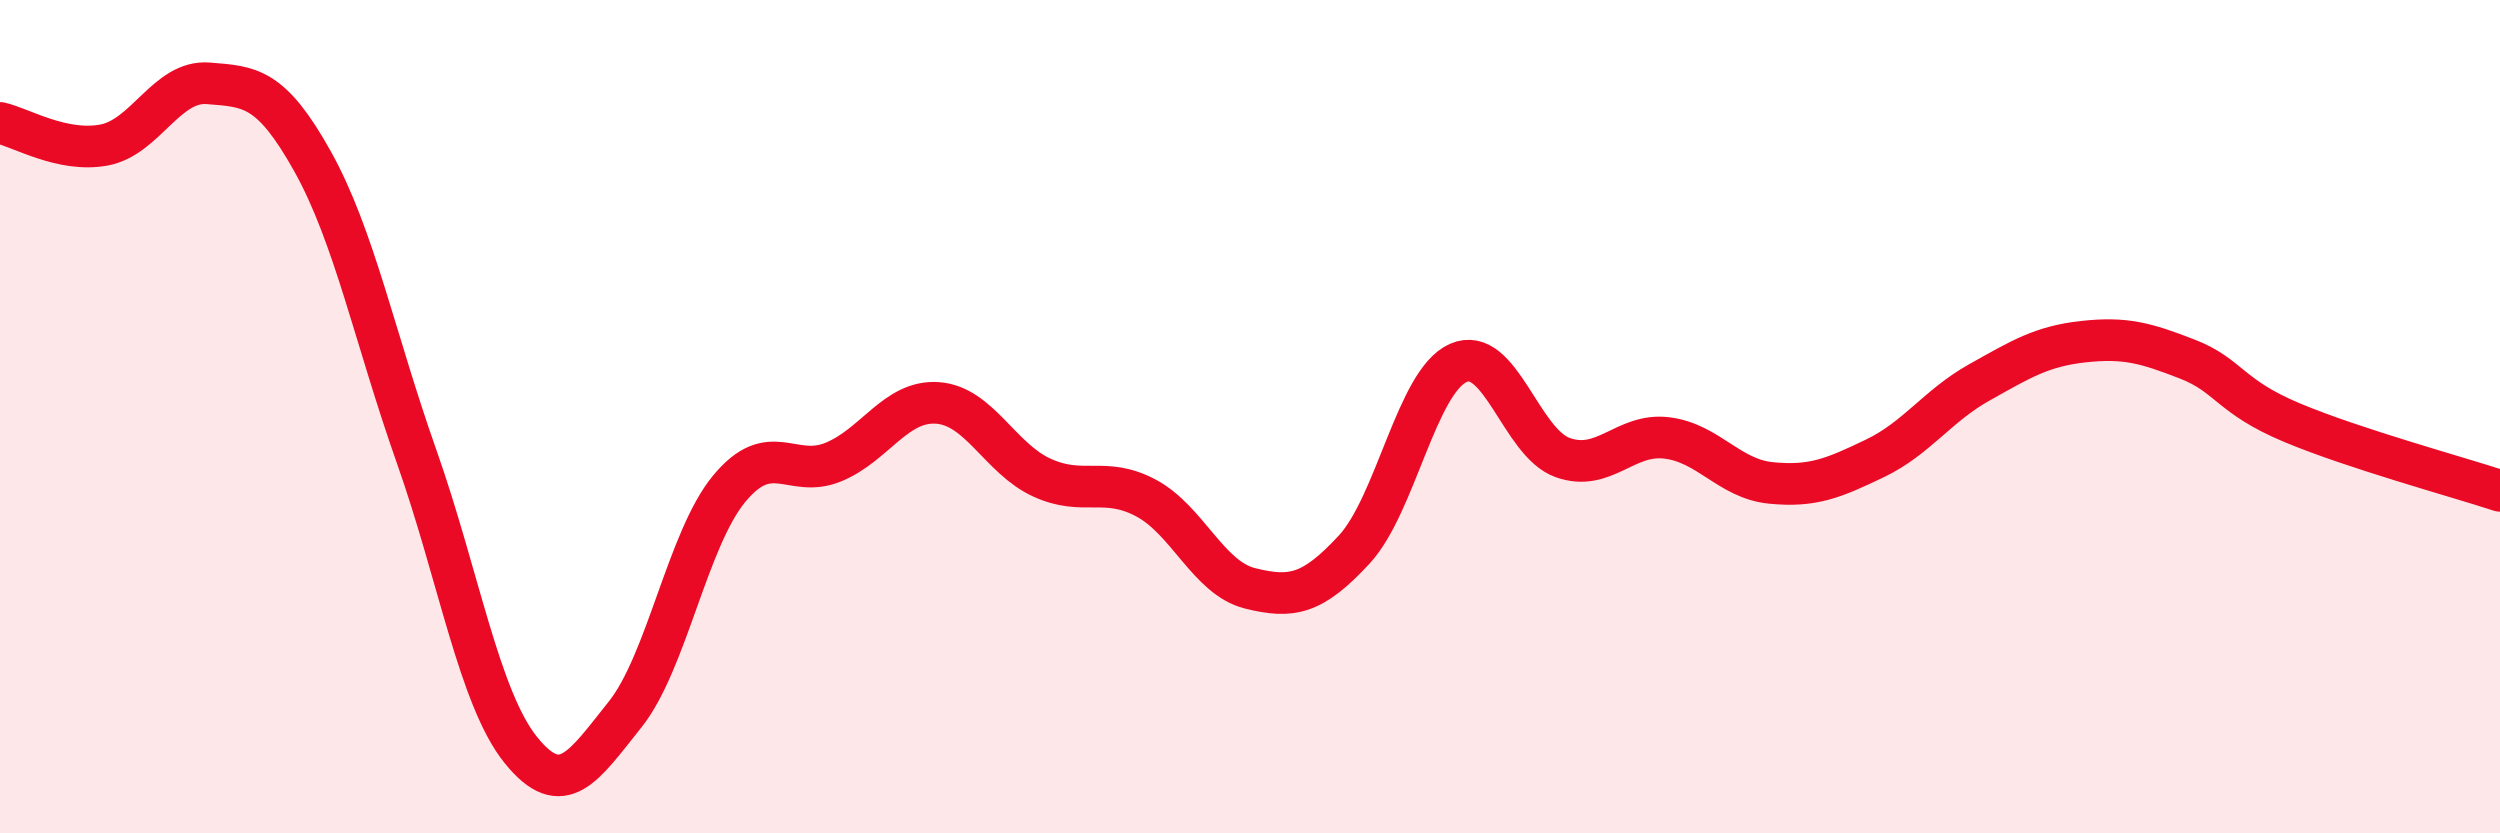 
    <svg width="60" height="20" viewBox="0 0 60 20" xmlns="http://www.w3.org/2000/svg">
      <path
        d="M 0,2.95 C 0.5,3.06 1.5,3.67 2.5,3.48 C 3.5,3.29 4,1.92 5,2 C 6,2.08 6.5,2.08 7.5,3.87 C 8.5,5.66 9,8.13 10,10.96 C 11,13.79 11.5,16.76 12.5,18 C 13.5,19.24 14,18.4 15,17.15 C 16,15.9 16.5,12.94 17.5,11.73 C 18.5,10.52 19,11.5 20,11.09 C 21,10.68 21.5,9.6 22.5,9.67 C 23.5,9.74 24,11 25,11.46 C 26,11.92 26.5,11.42 27.5,11.95 C 28.5,12.48 29,13.87 30,14.12 C 31,14.37 31.5,14.27 32.5,13.19 C 33.5,12.11 34,9.15 35,8.71 C 36,8.27 36.5,10.62 37.5,10.98 C 38.5,11.34 39,10.39 40,10.51 C 41,10.63 41.5,11.49 42.5,11.59 C 43.5,11.69 44,11.48 45,11 C 46,10.52 46.5,9.74 47.5,9.18 C 48.5,8.62 49,8.31 50,8.2 C 51,8.09 51.5,8.23 52.5,8.62 C 53.5,9.01 53.5,9.51 55,10.14 C 56.5,10.77 59,11.45 60,11.78L60 20L0 20Z"
        fill="#EB0A25"
        opacity="0.1"
        stroke-linecap="round"
        stroke-linejoin="round"
      />
      <path
        d="M 0,2.95 C 0.5,3.06 1.5,3.67 2.5,3.48 C 3.5,3.29 4,1.92 5,2 C 6,2.08 6.5,2.08 7.5,3.87 C 8.5,5.66 9,8.13 10,10.96 C 11,13.79 11.5,16.76 12.5,18 C 13.5,19.24 14,18.4 15,17.15 C 16,15.9 16.5,12.94 17.5,11.73 C 18.5,10.52 19,11.5 20,11.09 C 21,10.68 21.5,9.6 22.5,9.67 C 23.5,9.74 24,11 25,11.46 C 26,11.92 26.5,11.42 27.5,11.95 C 28.5,12.48 29,13.87 30,14.12 C 31,14.37 31.5,14.27 32.5,13.19 C 33.5,12.11 34,9.15 35,8.71 C 36,8.27 36.5,10.62 37.5,10.98 C 38.5,11.34 39,10.39 40,10.51 C 41,10.63 41.5,11.49 42.5,11.59 C 43.5,11.69 44,11.48 45,11 C 46,10.52 46.5,9.74 47.5,9.18 C 48.5,8.62 49,8.31 50,8.2 C 51,8.09 51.5,8.23 52.5,8.62 C 53.5,9.01 53.5,9.51 55,10.14 C 56.5,10.77 59,11.45 60,11.78"
        stroke="#EB0A25"
        stroke-width="1"
        fill="none"
        stroke-linecap="round"
        stroke-linejoin="round"
      />
    </svg>
  